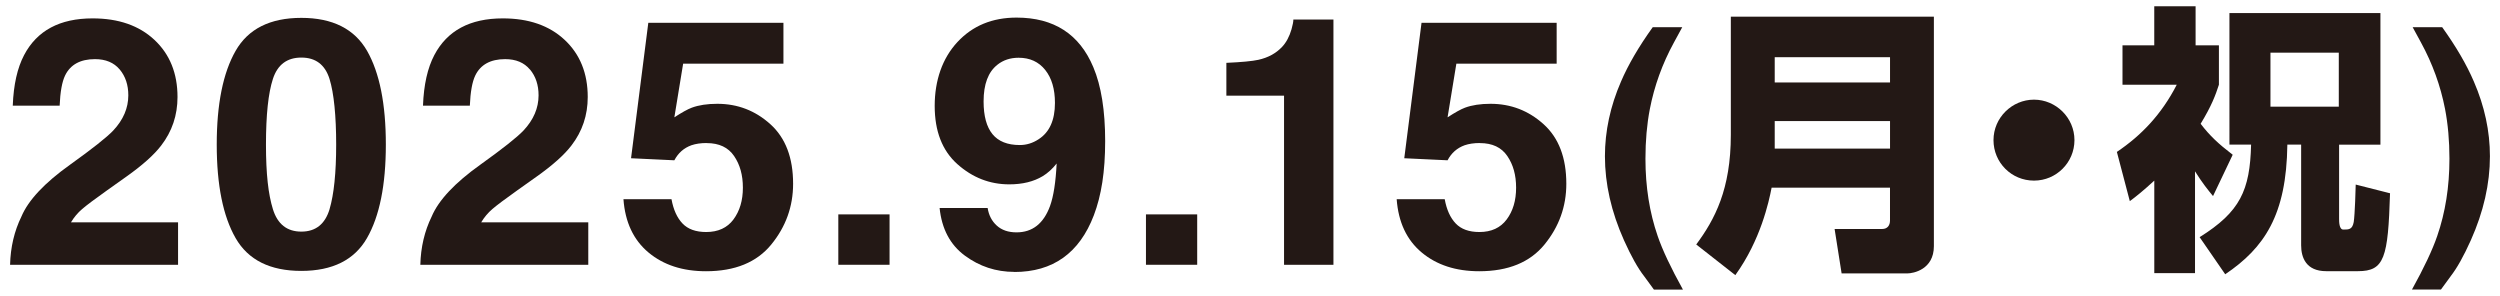 <?xml version="1.0" encoding="UTF-8"?>
<svg id="_レイヤー_1" xmlns="http://www.w3.org/2000/svg" version="1.1" viewBox="0 0 734.3 86.9">
  <!-- Generator: Adobe Illustrator 29.4.0, SVG Export Plug-In . SVG Version: 2.1.0 Build 152)  -->
  <defs>
    <style>
      .st0 {
        fill: #231815;
      }
    </style>
  </defs>
  <path class="st0" d="M35.15,20.4c-1.69-2.02-4.11-3.03-7.25-3.03-4.3,0-7.24,1.61-8.79,4.82-.89,1.86-1.42,4.8-1.59,8.84H3.75c.23-6.13,1.34-11.08,3.33-14.85,3.78-7.19,10.48-10.78,20.12-10.78,7.62,0,13.68,2.11,18.18,6.33,4.5,4.22,6.76,9.81,6.76,16.77,0,5.33-1.59,10.07-4.77,14.21-2.09,2.75-5.51,5.81-10.28,9.19l-5.66,4.02c-3.54,2.52-5.97,4.34-7.28,5.46s-2.41,2.43-3.3,3.92h31.45v12.47H2.96c.13-5.17,1.24-9.89,3.33-14.16,2.02-4.8,6.79-9.89,14.31-15.25,6.52-4.67,10.75-8.01,12.67-10.03,2.95-3.15,4.42-6.59,4.42-10.33,0-3.05-.84-5.58-2.53-7.6Z"/>
  <path class="st0" d="M88.5,79.57c-9.17,0-15.61-3.21-19.3-9.64-3.69-6.42-5.54-15.58-5.54-27.47s1.85-21.06,5.54-27.52,10.13-9.69,19.3-9.69,15.61,3.23,19.32,9.69c3.68,6.46,5.51,15.63,5.51,27.52s-1.85,21.05-5.54,27.47c-3.69,6.43-10.13,9.64-19.3,9.64ZM96.8,61.43c1.29-4.37,1.94-10.7,1.94-18.98s-.65-15.1-1.96-19.28c-1.31-4.17-4.07-6.26-8.27-6.26s-6.99,2.09-8.35,6.26c-1.36,4.17-2.04,10.6-2.04,19.28s.68,14.61,2.04,19c1.36,4.39,4.14,6.58,8.35,6.58s6.97-2.2,8.3-6.61Z"/>
  <path class="st0" d="M155.63,20.4c-1.69-2.02-4.11-3.03-7.25-3.03-4.3,0-7.24,1.61-8.79,4.82-.89,1.86-1.42,4.8-1.59,8.84h-13.76c.23-6.13,1.34-11.08,3.33-14.85,3.78-7.19,10.48-10.78,20.12-10.78,7.62,0,13.68,2.11,18.18,6.33,4.5,4.22,6.76,9.81,6.76,16.77,0,5.33-1.59,10.07-4.77,14.21-2.09,2.75-5.51,5.81-10.28,9.19l-5.66,4.02c-3.54,2.52-5.97,4.34-7.28,5.46s-2.41,2.43-3.3,3.92h31.45v12.47h-49.33c.13-5.17,1.24-9.89,3.33-14.16,2.02-4.8,6.79-9.89,14.31-15.25,6.52-4.67,10.75-8.01,12.67-10.03,2.95-3.15,4.42-6.59,4.42-10.33,0-3.05-.84-5.58-2.53-7.6Z"/>
  <path class="st0" d="M207.56,42.01c-1.72,0-3.21.22-4.47.65-2.22.8-3.89,2.27-5.02,4.42l-12.72-.6,5.07-39.79h39.69v12.02h-29.46l-2.58,15.75c2.19-1.42,3.89-2.37,5.12-2.83,2.05-.76,4.55-1.14,7.5-1.14,5.96,0,11.16,2,15.6,6.01,4.44,4.01,6.66,9.84,6.66,17.49,0,6.66-2.14,12.6-6.41,17.83-4.27,5.23-10.66,7.85-19.18,7.85-6.86,0-12.49-1.84-16.89-5.51-4.4-3.68-6.86-8.89-7.35-15.65h14.11c.56,3.08,1.64,5.46,3.23,7.13,1.59,1.67,3.91,2.51,6.96,2.51,3.51,0,6.19-1.23,8.02-3.7s2.76-5.57,2.76-9.31-.86-6.78-2.58-9.31c-1.72-2.53-4.4-3.8-8.05-3.8Z"/>
  <path class="st0" d="M246.23,62.97h15.05v14.8h-15.05v-14.8Z"/>
  <path class="st0" d="M297.94,79.86c-5.4,0-10.25-1.6-14.56-4.79-4.31-3.19-6.77-7.86-7.4-13.98h14.11c.33,2.12,1.22,3.84,2.68,5.17,1.46,1.33,3.39,1.99,5.81,1.99,4.67,0,7.95-2.58,9.84-7.75,1.03-2.85,1.67-7.01,1.94-12.47-1.29,1.62-2.67,2.86-4.12,3.73-2.65,1.59-5.91,2.39-9.79,2.39-5.73,0-10.81-1.98-15.25-5.94s-6.66-9.66-6.66-17.11,2.23-13.97,6.68-18.75c4.45-4.79,10.24-7.18,17.36-7.18,10.96,0,18.48,4.85,22.55,14.56,2.32,5.5,3.48,12.73,3.48,21.71s-1.11,15.98-3.33,21.81c-4.24,11.09-12.02,16.64-23.35,16.64ZM292.97,19.01c-2.72,2.12-4.07,5.71-4.07,10.78,0,4.27.87,7.48,2.61,9.61s4.41,3.2,8.02,3.2c1.95,0,3.79-.56,5.51-1.69,3.21-2.05,4.82-5.61,4.82-10.68,0-4.07-.95-7.3-2.86-9.69-1.91-2.39-4.51-3.58-7.82-3.58-2.42,0-4.49.68-6.21,2.04Z"/>
  <path class="st0" d="M336.59,62.97h15.05v14.8h-15.05v-14.8Z"/>
  <path class="st0" d="M391.66,77.78h-14.51V28.1h-16.94v-9.64c4.47-.2,7.6-.5,9.39-.89,2.85-.63,5.17-1.89,6.96-3.78,1.22-1.29,2.15-3.01,2.78-5.17.36-1.29.55-2.25.55-2.88h11.77v72.03Z"/>
  <path class="st0" d="M434.67,42.01c-1.72,0-3.21.22-4.47.65-2.22.8-3.89,2.27-5.02,4.42l-12.72-.6,5.07-39.79h39.69v12.02h-29.46l-2.58,15.75c2.19-1.42,3.89-2.37,5.12-2.83,2.05-.76,4.55-1.14,7.5-1.14,5.96,0,11.16,2,15.6,6.01,4.44,4.01,6.66,9.84,6.66,17.49,0,6.66-2.14,12.6-6.41,17.83-4.27,5.23-10.66,7.85-19.18,7.85-6.86,0-12.49-1.84-16.89-5.51s-6.85-8.89-7.35-15.65h14.11c.56,3.08,1.64,5.46,3.23,7.13s3.91,2.51,6.96,2.51c3.51,0,6.18-1.23,8.02-3.7s2.76-5.57,2.76-9.31-.86-6.78-2.58-9.31-4.4-3.8-8.05-3.8Z"/>
  <path class="st0" d="M485.79,85.06l-2.86-3.91c-1.85-2.36-3.83-5.89-5.93-10.57-3.74-8.36-5.6-16.59-5.6-24.68,0-7.37,1.57-14.68,4.72-21.94,2.12-4.95,5.23-10.27,9.32-15.97h8.67l-2.46,4.52c-3.39,6.21-5.74,12.72-7.06,19.52-.86,4.46-1.29,9.33-1.29,14.6,0,8.23,1.2,15.79,3.59,22.7,1.4,4.09,3.87,9.33,7.42,15.73h-8.51Z"/>
  <path class="st0" d="M555.14,55.12h-34.78c-.82,4.21-3.22,15.36-10.66,25.69l-11.48-9c5.45-7.35,10.16-16.19,10.16-32.21V4.9h59.64v67.4c0,6.86-6.03,8.01-7.85,8.01h-19.25l-2.06-13.05h13.96c1.57,0,2.31-1.07,2.31-2.48v-9.66ZM521.27,24.23h33.87v-7.43h-33.87v7.43ZM521.27,43.64h33.87v-8.09h-33.87v8.09Z"/>
  <path class="st0" d="M609.31,41.16c0,6.53-5.29,11.89-11.89,11.89s-11.89-5.29-11.89-11.89,5.45-11.89,11.89-11.89,11.89,5.29,11.89,11.89Z"/>
  <path class="st0" d="M644.74,80.23h-11.98v-27.18c-3.14,2.89-5.29,4.63-7.19,6.03l-3.8-14.46c7.1-4.79,13.05-10.9,17.59-19.74h-15.94v-11.56h9.33V1.84h12.14v11.48h6.85v11.56c-.99,3.06-2.15,6.2-5.37,11.48,2.73,3.55,5.2,5.86,9.42,9.09l-5.78,12.14c-1.49-1.82-3.06-3.72-5.29-7.27v29.9ZM654.82,3.83h44.36v38.66h-12.14v21.72c0,.91,0,3.22,1.24,3.22,1.65,0,2.64,0,3.06-2.23.33-2.06.58-10.16.58-10.99l10.08,2.56c-.58,19-1.65,22.88-9.42,22.88h-9.34c-5.87,0-7.35-3.97-7.35-7.6v-29.57h-4.05c-.25,20.73-6.77,30.31-18.25,38.08l-7.52-10.9c11.89-7.43,14.79-13.71,15.12-27.18h-6.36V3.83ZM666.88,15.47v15.86h20.07v-15.86h-20.07Z"/>
  <path class="st0" d="M719.81,81.14l-2.86,3.91h-8.51c3.55-6.4,6.02-11.64,7.42-15.73,2.39-6.91,3.59-14.48,3.59-22.7,0-5.27-.43-10.14-1.29-14.6-1.32-6.8-3.67-13.31-7.06-19.52l-2.46-4.52h8.67c4.09,5.7,7.19,11.02,9.31,15.97,3.15,7.26,4.72,14.57,4.72,21.94,0,8.09-1.87,16.32-5.61,24.68-2.1,4.68-4.07,8.2-5.93,10.57Z"/>
</svg>